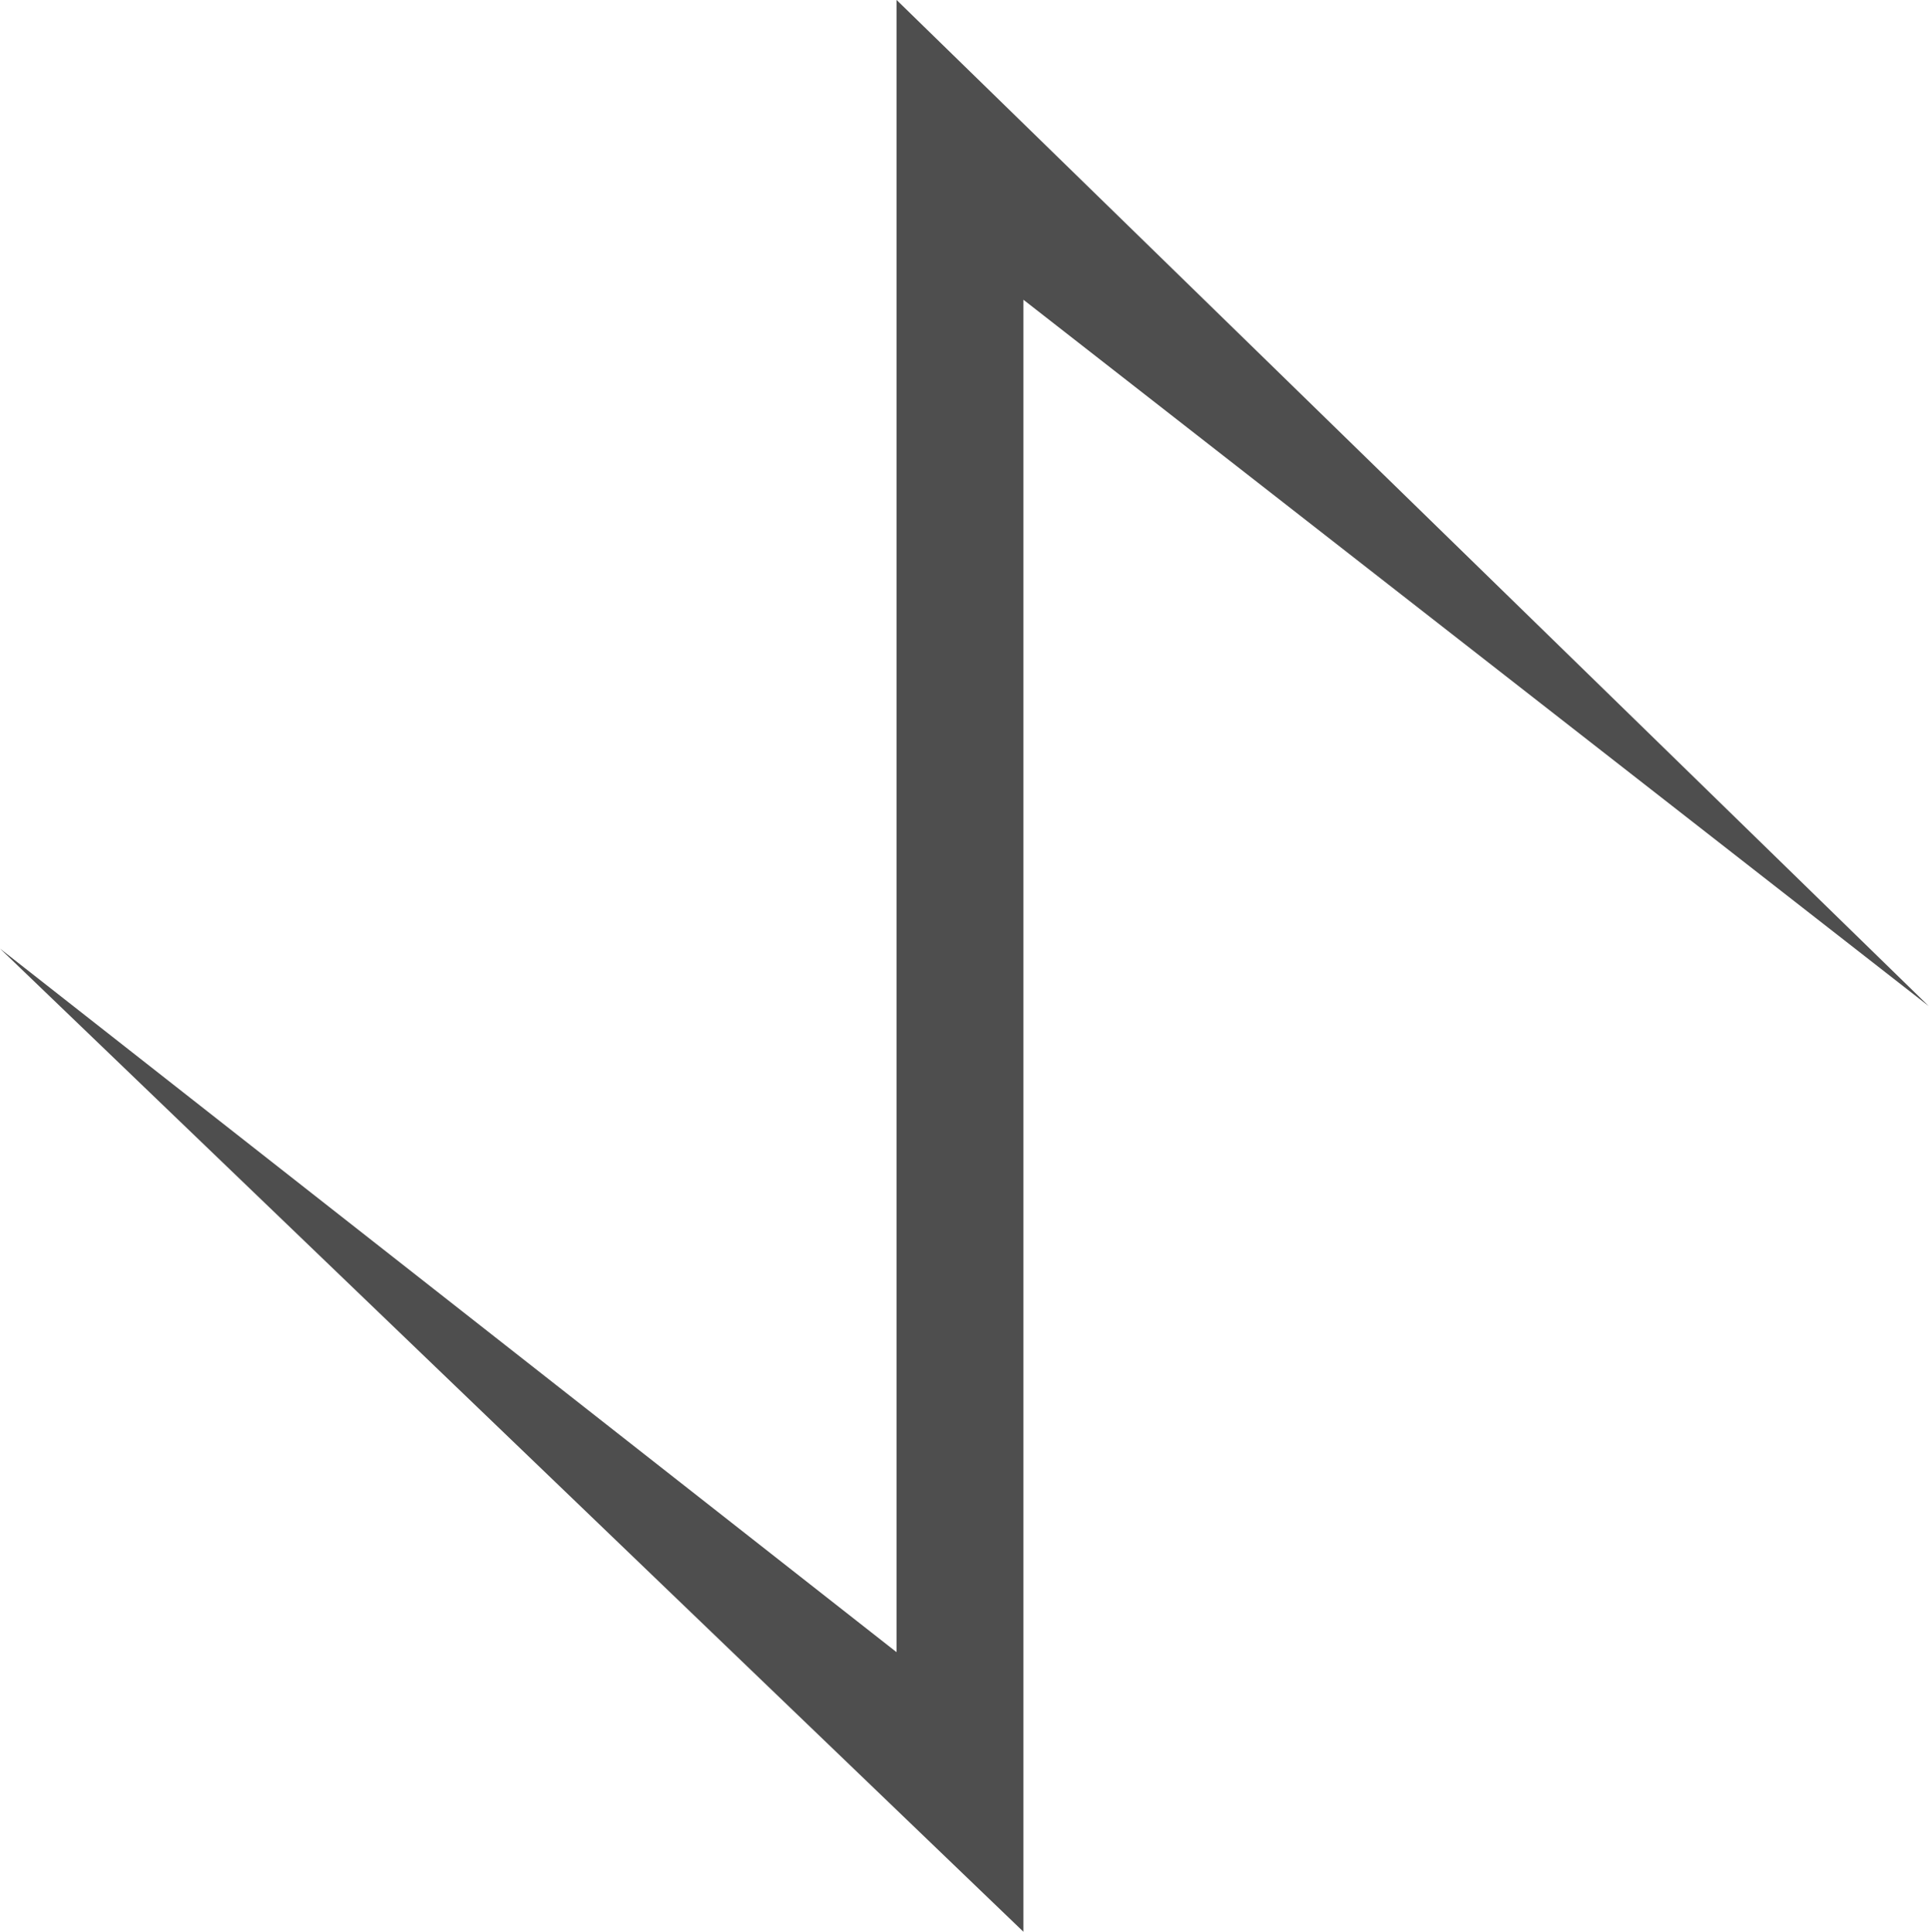 <?xml version="1.0" encoding="UTF-8"?>
<svg xmlns="http://www.w3.org/2000/svg" width="49.383" height="49.456" viewBox="0 0 49.383 49.456">
  <defs>
    <style>
      .cls-1 {
        fill: #4e4e4e;
      }
    </style>
  </defs>
  <path id="Pfad_238" data-name="Pfad 238" class="cls-1" d="M164.409,222.711l26.2,25.171V206.1l23.178,18.085-26.426-25.761v42.3Z" transform="translate(-164.409 -198.426)"></path>
</svg>
